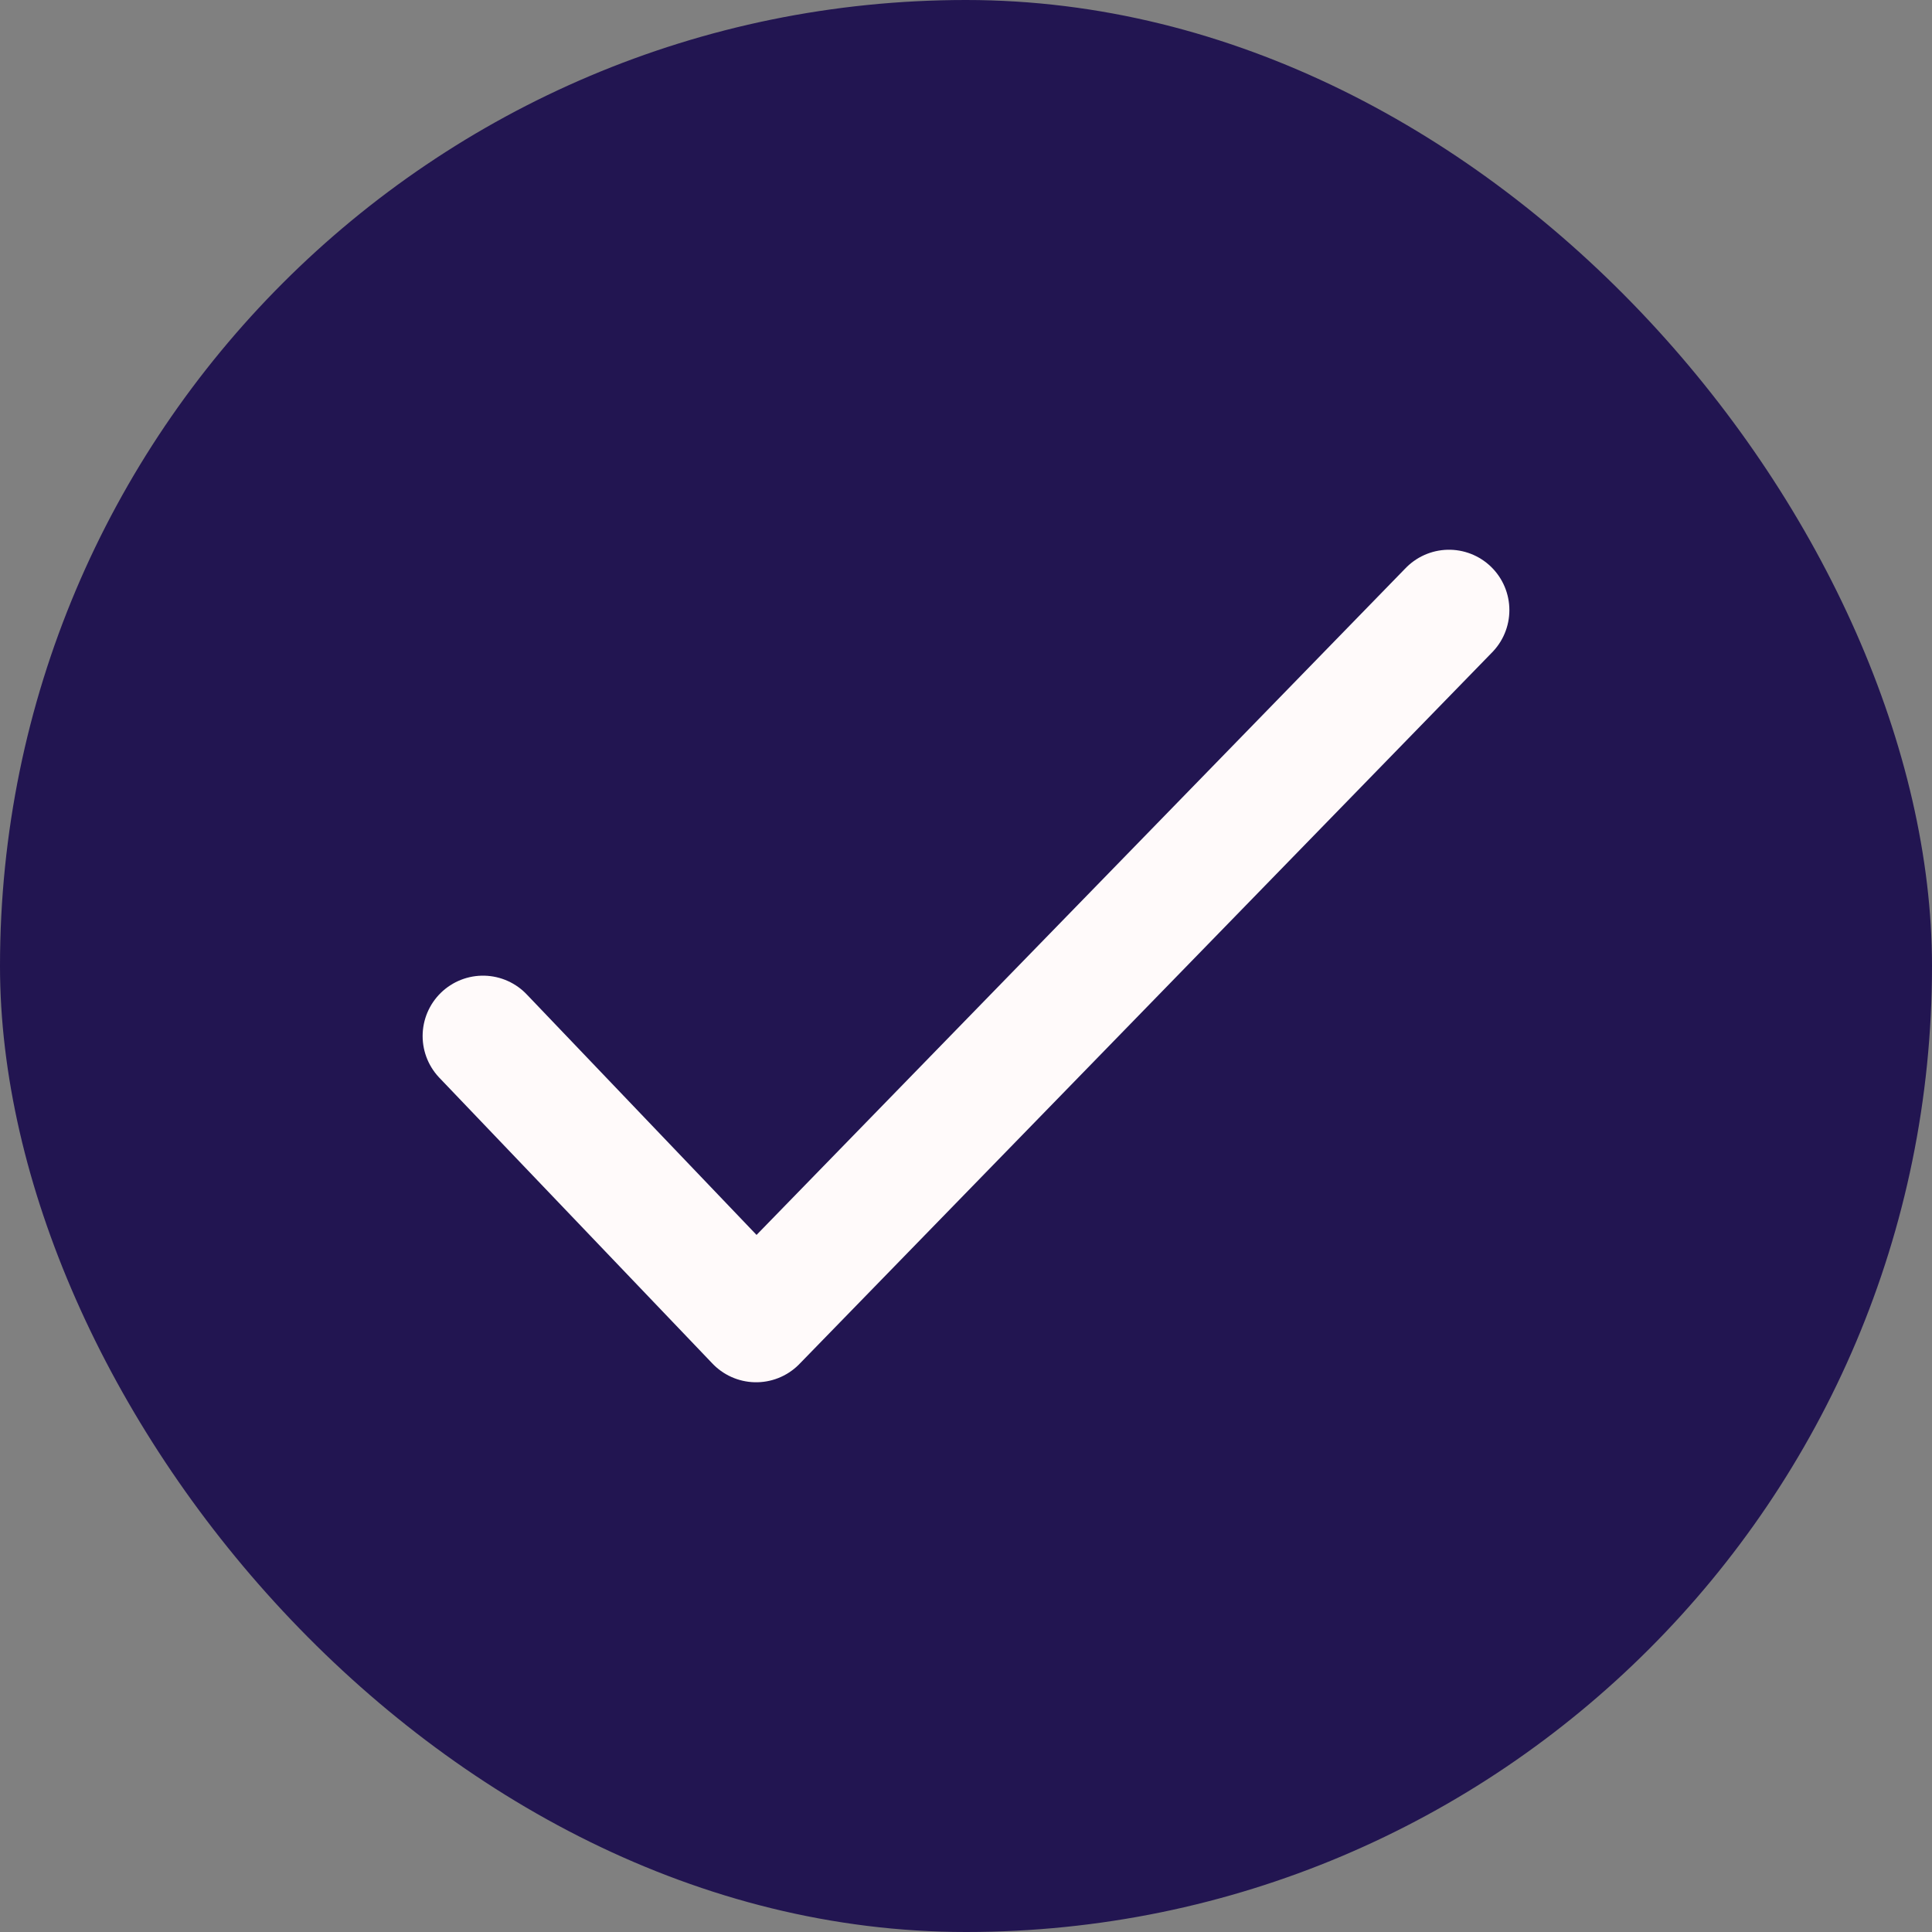 <svg width="24" height="24" viewBox="0 0 24 24" fill="none" xmlns="http://www.w3.org/2000/svg">
<rect x="0" y="0" width="24" height="24" fill="#808080" stroke="none"/>
<rect width="24" height="24" rx="12" fill="#221551"/>
<path d="M6 12.87L9.393 16.421L18 7.579" stroke="#FFFAFA" stroke-width="1.5" stroke-linecap="round" stroke-linejoin="round"/>
</svg>
